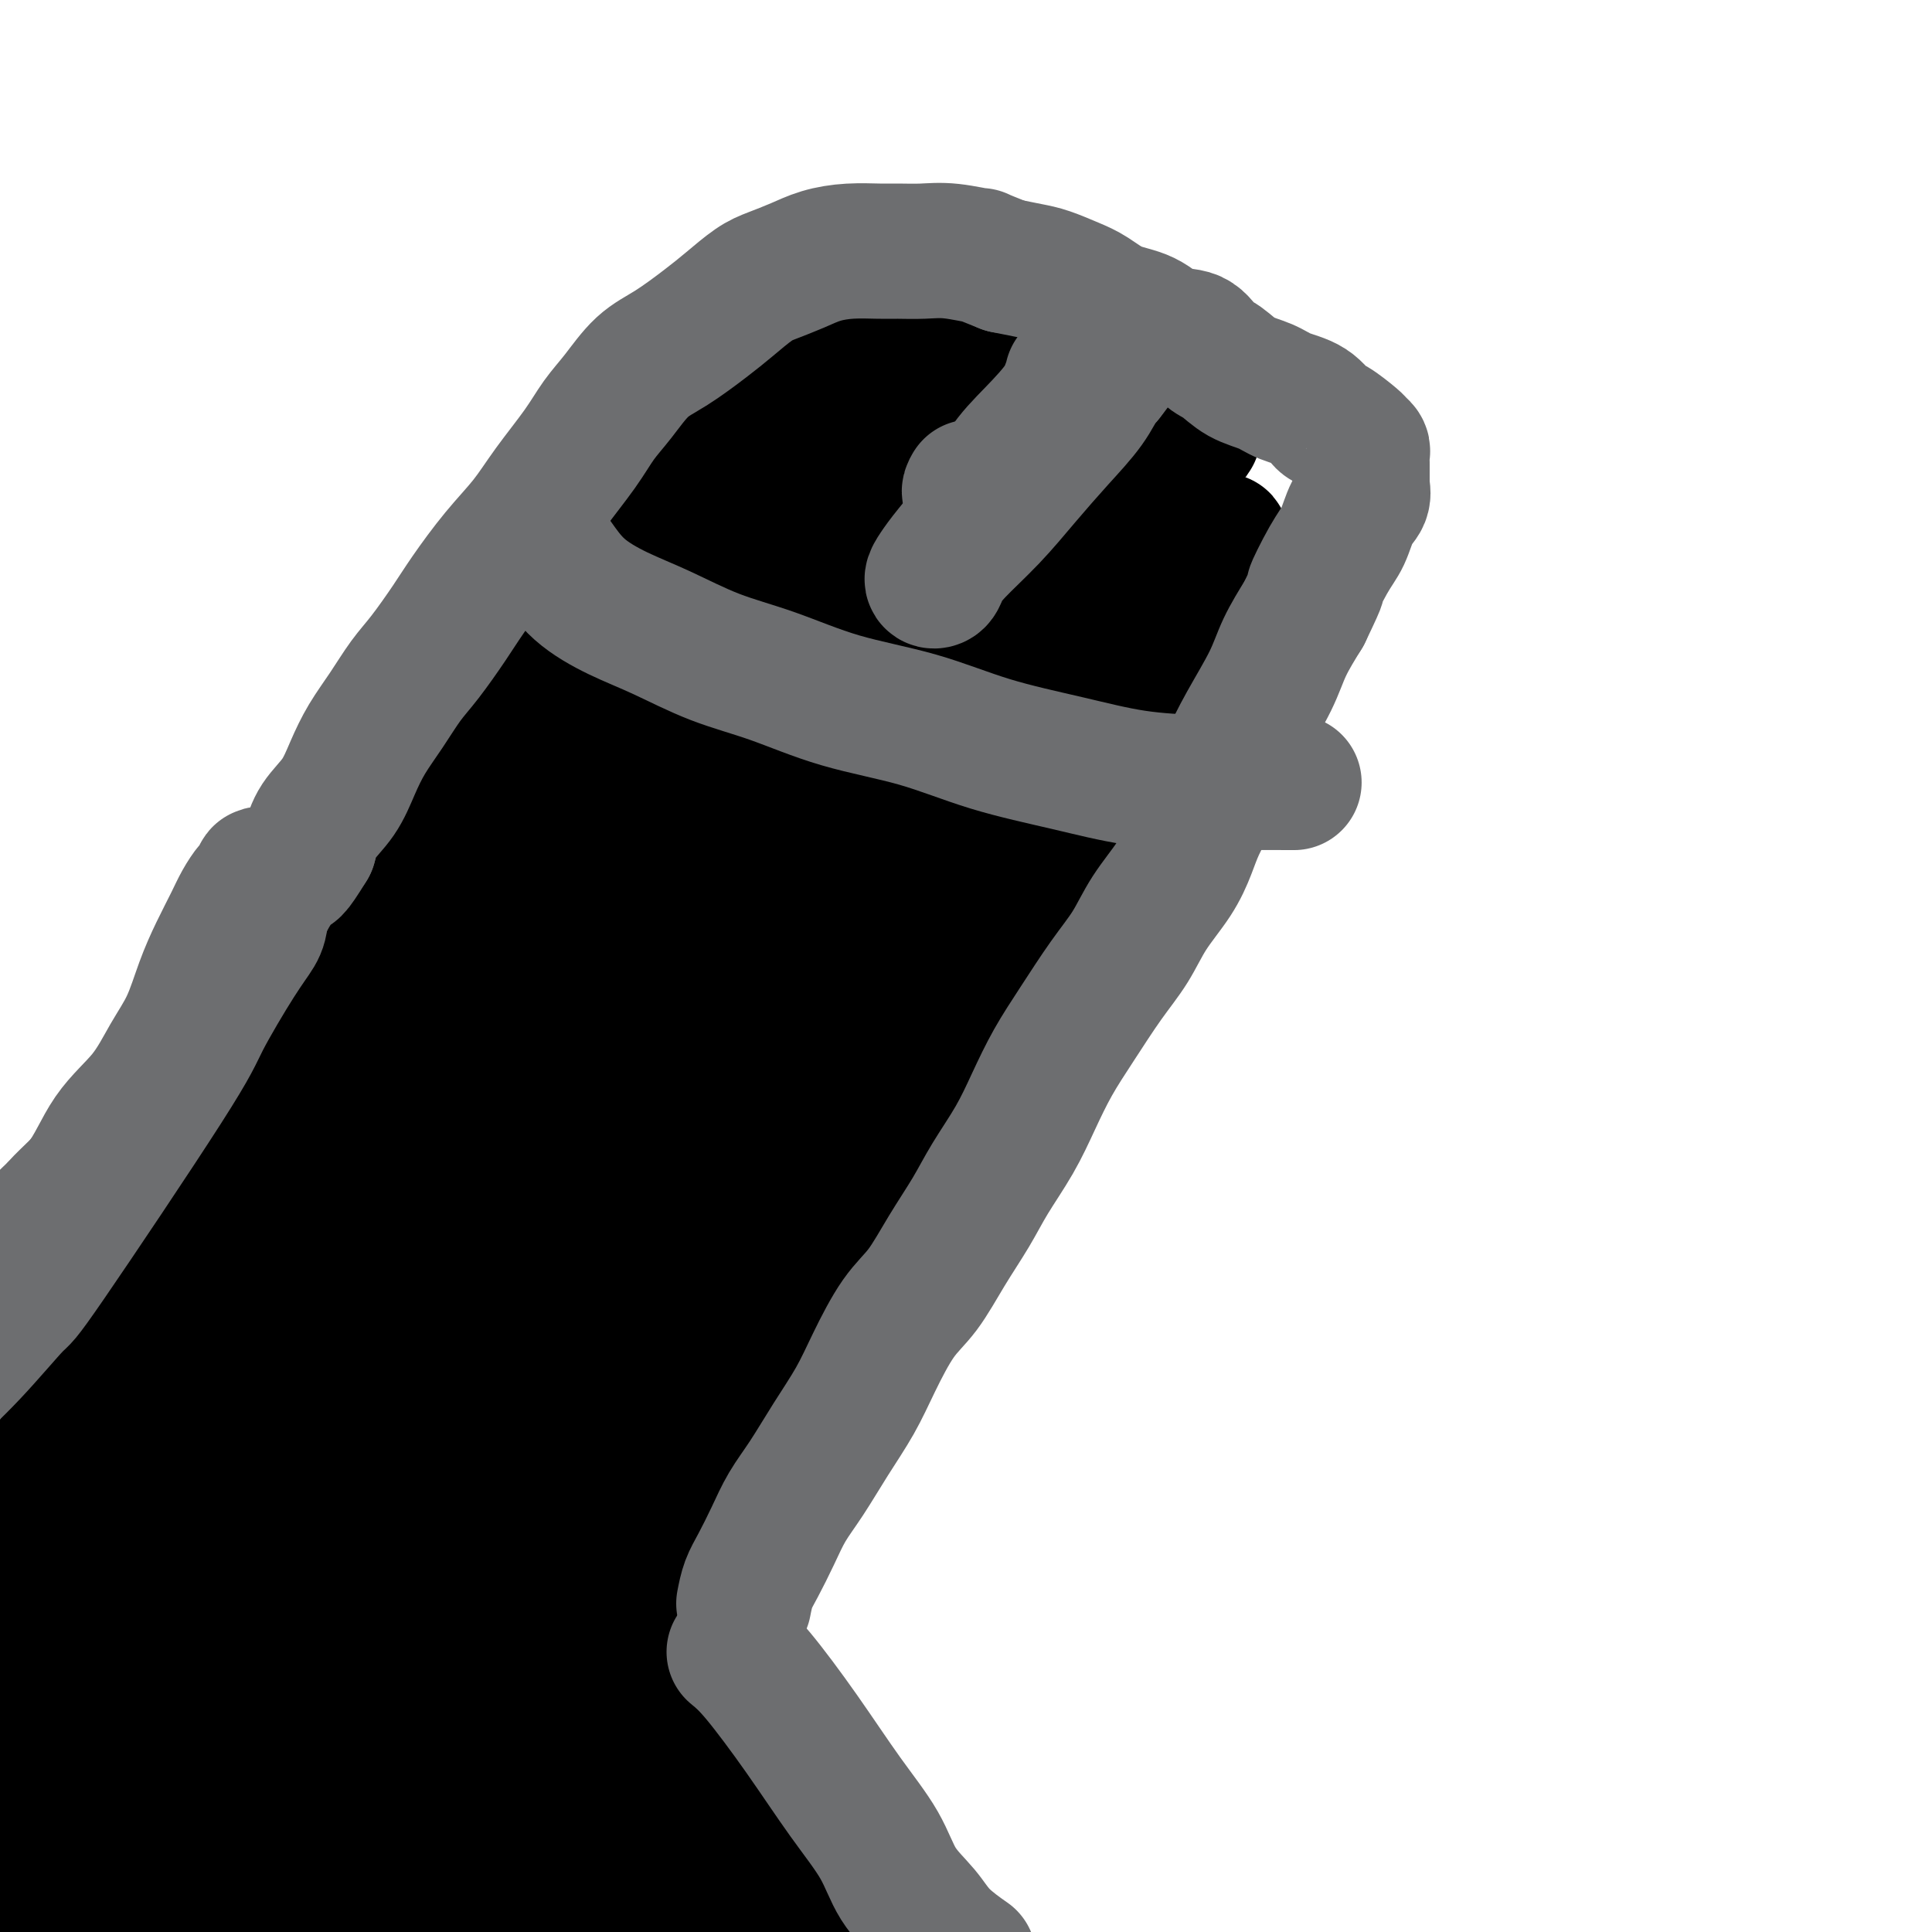 <svg viewBox='0 0 400 400' version='1.1' xmlns='http://www.w3.org/2000/svg' xmlns:xlink='http://www.w3.org/1999/xlink'><g fill='none' stroke='#000000' stroke-width='6' stroke-linecap='round' stroke-linejoin='round'><path d='M101,158c-0.175,1.440 -0.349,2.879 -1,4c-0.651,1.121 -1.778,1.923 -4,5c-2.222,3.077 -5.541,8.430 -8,13c-2.459,4.570 -4.060,8.358 -6,13c-1.940,4.642 -4.219,10.139 -7,16c-2.781,5.861 -6.062,12.087 -9,18c-2.938,5.913 -5.531,11.514 -8,17c-2.469,5.486 -4.814,10.859 -7,16c-2.186,5.141 -4.214,10.051 -6,14c-1.786,3.949 -3.332,6.936 -5,11c-1.668,4.064 -3.459,9.203 -5,13c-1.541,3.797 -2.832,6.250 -4,9c-1.168,2.750 -2.212,5.797 -3,8c-0.788,2.203 -1.322,3.561 -2,5c-0.678,1.439 -1.502,2.960 -2,4c-0.498,1.040 -0.669,1.599 -1,2c-0.331,0.401 -0.821,0.644 -1,1c-0.179,0.356 -0.048,0.827 0,1c0.048,0.173 0.014,0.050 0,0c-0.014,-0.050 -0.007,-0.025 0,0'/><path d='M22,328c-5.202,13.175 -0.205,4.111 2,1c2.205,-3.111 1.620,-0.270 3,2c1.380,2.270 4.727,3.971 9,6c4.273,2.029 9.474,4.388 15,7c5.526,2.612 11.377,5.478 17,7c5.623,1.522 11.020,1.701 16,2c4.980,0.299 9.545,0.719 14,1c4.455,0.281 8.801,0.423 13,0c4.199,-0.423 8.249,-1.409 12,-2c3.751,-0.591 7.201,-0.785 10,-1c2.799,-0.215 4.946,-0.451 7,-1c2.054,-0.549 4.016,-1.409 5,-2c0.984,-0.591 0.989,-0.911 1,-1c0.011,-0.089 0.029,0.054 0,0c-0.029,-0.054 -0.103,-0.305 0,-1c0.103,-0.695 0.384,-1.833 1,-3c0.616,-1.167 1.567,-2.364 3,-5c1.433,-2.636 3.347,-6.710 5,-11c1.653,-4.290 3.044,-8.797 5,-15c1.956,-6.203 4.478,-14.101 7,-22'/><path d='M167,290c3.594,-10.694 6.578,-18.929 9,-27c2.422,-8.071 4.282,-15.976 7,-25c2.718,-9.024 6.293,-19.166 9,-28c2.707,-8.834 4.548,-16.361 7,-24c2.452,-7.639 5.517,-15.392 8,-22c2.483,-6.608 4.383,-12.072 6,-16c1.617,-3.928 2.950,-6.321 4,-8c1.050,-1.679 1.817,-2.646 2,-3c0.183,-0.354 -0.220,-0.097 -1,0c-0.780,0.097 -1.939,0.034 -3,0c-1.061,-0.034 -2.024,-0.041 -4,0c-1.976,0.041 -4.966,0.128 -8,0c-3.034,-0.128 -6.111,-0.472 -9,-1c-2.889,-0.528 -5.590,-1.240 -9,-2c-3.410,-0.760 -7.528,-1.566 -11,-2c-3.472,-0.434 -6.298,-0.495 -9,-1c-2.702,-0.505 -5.280,-1.455 -8,-2c-2.720,-0.545 -5.582,-0.684 -8,-1c-2.418,-0.316 -4.391,-0.808 -6,-1c-1.609,-0.192 -2.854,-0.082 -4,0c-1.146,0.082 -2.193,0.138 -3,0c-0.807,-0.138 -1.373,-0.468 -2,0c-0.627,0.468 -1.313,1.734 -2,3'/><path d='M132,130c-3.023,1.523 -5.080,3.830 -10,9c-4.920,5.170 -12.703,13.204 -20,23c-7.297,9.796 -14.107,21.353 -20,31c-5.893,9.647 -10.869,17.383 -15,24c-4.131,6.617 -7.417,12.115 -10,17c-2.583,4.885 -4.463,9.159 -6,13c-1.537,3.841 -2.730,7.250 -4,10c-1.270,2.750 -2.617,4.841 -3,6c-0.383,1.159 0.197,1.385 0,2c-0.197,0.615 -1.170,1.621 0,1c1.170,-0.621 4.485,-2.867 8,-7c3.515,-4.133 7.231,-10.154 12,-18c4.769,-7.846 10.590,-17.519 16,-27c5.410,-9.481 10.409,-18.772 15,-27c4.591,-8.228 8.775,-15.392 12,-21c3.225,-5.608 5.493,-9.659 8,-13c2.507,-3.341 5.255,-5.974 7,-8c1.745,-2.026 2.487,-3.447 3,-4c0.513,-0.553 0.795,-0.238 1,0c0.205,0.238 0.332,0.400 0,1c-0.332,0.600 -1.122,1.638 -6,7c-4.878,5.362 -13.844,15.048 -24,28c-10.156,12.952 -21.501,29.170 -30,42c-8.499,12.830 -14.150,22.273 -18,30c-3.850,7.727 -5.898,13.739 -8,18c-2.102,4.261 -4.257,6.772 -5,9c-0.743,2.228 -0.076,4.175 0,5c0.076,0.825 -0.441,0.530 0,1c0.441,0.470 1.840,1.706 5,-2c3.160,-3.706 8.080,-12.353 13,-21'/><path d='M53,259c5.584,-9.603 13.044,-23.109 22,-38c8.956,-14.891 19.407,-31.167 29,-45c9.593,-13.833 18.327,-25.222 24,-33c5.673,-7.778 8.284,-11.946 10,-14c1.716,-2.054 2.535,-1.993 3,-2c0.465,-0.007 0.576,-0.081 0,1c-0.576,1.081 -1.838,3.316 -4,6c-2.162,2.684 -5.224,5.818 -12,13c-6.776,7.182 -17.267,18.414 -29,33c-11.733,14.586 -24.706,32.527 -35,47c-10.294,14.473 -17.907,25.478 -24,35c-6.093,9.522 -10.666,17.560 -14,23c-3.334,5.440 -5.429,8.282 -6,10c-0.571,1.718 0.383,2.310 0,3c-0.383,0.690 -2.102,1.477 0,0c2.102,-1.477 8.026,-5.216 14,-11c5.974,-5.784 11.998,-13.611 19,-24c7.002,-10.389 14.982,-23.341 24,-37c9.018,-13.659 19.076,-28.027 28,-41c8.924,-12.973 16.716,-24.551 23,-32c6.284,-7.449 11.061,-10.768 14,-13c2.939,-2.232 4.041,-3.376 5,-4c0.959,-0.624 1.774,-0.727 2,0c0.226,0.727 -0.137,2.283 0,4c0.137,1.717 0.775,3.594 -4,9c-4.775,5.406 -14.964,14.341 -26,28c-11.036,13.659 -22.918,32.041 -33,48c-10.082,15.959 -18.362,29.494 -24,39c-5.638,9.506 -8.633,14.982 -11,19c-2.367,4.018 -4.105,6.576 -5,8c-0.895,1.424 -0.948,1.712 -1,2'/><path d='M42,293c-9.874,16.673 2.440,0.356 10,-11c7.560,-11.356 10.367,-17.751 16,-28c5.633,-10.249 14.092,-24.352 22,-37c7.908,-12.648 15.264,-23.840 22,-34c6.736,-10.160 12.852,-19.289 18,-26c5.148,-6.711 9.327,-11.006 12,-14c2.673,-2.994 3.840,-4.689 4,-5c0.160,-0.311 -0.687,0.763 0,1c0.687,0.237 2.906,-0.361 0,3c-2.906,3.361 -10.939,10.682 -22,23c-11.061,12.318 -25.149,29.632 -38,49c-12.851,19.368 -24.463,40.788 -33,58c-8.537,17.212 -13.998,30.215 -18,39c-4.002,8.785 -6.546,13.352 -8,17c-1.454,3.648 -1.818,6.376 -1,6c0.818,-0.376 2.817,-3.857 4,-6c1.183,-2.143 1.550,-2.949 5,-8c3.450,-5.051 9.984,-14.346 17,-26c7.016,-11.654 14.514,-25.666 23,-40c8.486,-14.334 17.960,-28.990 28,-43c10.040,-14.010 20.644,-27.375 29,-38c8.356,-10.625 14.463,-18.511 19,-24c4.537,-5.489 7.505,-8.580 9,-10c1.495,-1.420 1.518,-1.167 2,-1c0.482,0.167 1.422,0.249 0,2c-1.422,1.751 -5.206,5.170 -11,11c-5.794,5.830 -13.598,14.070 -23,25c-9.402,10.930 -20.400,24.552 -31,39c-10.600,14.448 -20.800,29.724 -31,45'/><path d='M66,260c-8.771,13.671 -15.198,25.349 -20,34c-4.802,8.651 -7.980,14.276 -10,18c-2.020,3.724 -2.882,5.548 -3,6c-0.118,0.452 0.508,-0.467 1,-1c0.492,-0.533 0.852,-0.681 4,-5c3.148,-4.319 9.086,-12.809 15,-22c5.914,-9.191 11.805,-19.082 19,-30c7.195,-10.918 15.695,-22.864 25,-36c9.305,-13.136 19.414,-27.462 28,-39c8.586,-11.538 15.649,-20.286 22,-27c6.351,-6.714 11.990,-11.392 16,-15c4.010,-3.608 6.390,-6.147 8,-7c1.610,-0.853 2.450,-0.020 3,0c0.550,0.020 0.809,-0.771 1,0c0.191,0.771 0.314,3.106 -3,8c-3.314,4.894 -10.066,12.347 -18,22c-7.934,9.653 -17.050,21.505 -27,35c-9.950,13.495 -20.733,28.633 -31,45c-10.267,16.367 -20.018,33.964 -27,46c-6.982,12.036 -11.196,18.510 -15,24c-3.804,5.490 -7.198,9.996 -9,13c-1.802,3.004 -2.010,4.507 -2,5c0.010,0.493 0.240,-0.024 1,0c0.760,0.024 2.050,0.590 6,-2c3.950,-2.590 10.558,-8.335 17,-16c6.442,-7.665 12.716,-17.249 21,-29c8.284,-11.751 18.579,-25.668 28,-40c9.421,-14.332 17.969,-29.079 26,-42c8.031,-12.921 15.547,-24.017 23,-34c7.453,-9.983 14.844,-18.852 20,-25c5.156,-6.148 8.078,-9.574 11,-13'/><path d='M196,133c5.849,-6.447 4.972,-3.565 5,-3c0.028,0.565 0.961,-1.187 1,0c0.039,1.187 -0.815,5.313 -5,12c-4.185,6.687 -11.702,15.937 -20,28c-8.298,12.063 -17.376,26.940 -26,42c-8.624,15.060 -16.794,30.302 -23,42c-6.206,11.698 -10.448,19.853 -14,26c-3.552,6.147 -6.414,10.287 -8,13c-1.586,2.713 -1.895,3.999 -2,5c-0.105,1.001 -0.004,1.717 0,2c0.004,0.283 -0.088,0.132 1,0c1.088,-0.132 3.355,-0.244 5,0c1.645,0.244 2.667,0.844 5,0c2.333,-0.844 5.977,-3.130 9,-7c3.023,-3.870 5.427,-9.322 9,-16c3.573,-6.678 8.317,-14.581 13,-23c4.683,-8.419 9.306,-17.355 14,-27c4.694,-9.645 9.459,-19.999 14,-29c4.541,-9.001 8.856,-16.647 13,-23c4.144,-6.353 8.116,-11.411 11,-15c2.884,-3.589 4.680,-5.710 6,-7c1.320,-1.290 2.164,-1.750 2,0c-0.164,1.750 -1.336,5.708 -5,12c-3.664,6.292 -9.820,14.916 -15,24c-5.180,9.084 -9.385,18.628 -15,30c-5.615,11.372 -12.639,24.570 -19,38c-6.361,13.430 -12.058,27.090 -17,40c-4.942,12.910 -9.129,25.069 -13,36c-3.871,10.931 -7.427,20.635 -10,27c-2.573,6.365 -4.164,9.390 -5,11c-0.836,1.610 -0.918,1.805 -1,2'/><path d='M106,373c-7.326,18.191 -2.640,5.670 0,-1c2.640,-6.670 3.236,-7.489 5,-11c1.764,-3.511 4.696,-9.716 9,-19c4.304,-9.284 9.979,-21.649 13,-29c3.021,-7.351 3.387,-9.688 14,-35c10.613,-25.312 31.471,-73.600 41,-95c9.529,-21.400 7.728,-15.913 8,-16c0.272,-0.087 2.615,-5.747 4,-8c1.385,-2.253 1.811,-1.100 2,-1c0.189,0.100 0.140,-0.852 0,0c-0.140,0.852 -0.372,3.510 -4,10c-3.628,6.490 -10.653,16.812 -17,28c-6.347,11.188 -12.016,23.241 -17,35c-4.984,11.759 -9.283,23.224 -13,33c-3.717,9.776 -6.852,17.862 -9,26c-2.148,8.138 -3.308,16.329 -4,23c-0.692,6.671 -0.915,11.823 -1,16c-0.085,4.177 -0.033,7.379 0,10c0.033,2.621 0.046,4.660 0,6c-0.046,1.340 -0.150,1.980 0,2c0.150,0.020 0.554,-0.580 2,-2c1.446,-1.420 3.934,-3.659 6,-7c2.066,-3.341 3.708,-7.782 6,-12c2.292,-4.218 5.232,-8.213 8,-14c2.768,-5.787 5.362,-13.368 8,-21c2.638,-7.632 5.319,-15.316 8,-23'/><path d='M175,268c4.378,-11.624 7.323,-18.683 10,-27c2.677,-8.317 5.086,-17.893 8,-27c2.914,-9.107 6.334,-17.746 9,-26c2.666,-8.254 4.577,-16.124 7,-23c2.423,-6.876 5.358,-12.760 7,-17c1.642,-4.240 1.992,-6.837 3,-9c1.008,-2.163 2.674,-3.893 2,-3c-0.674,0.893 -3.688,4.407 -8,9c-4.312,4.593 -9.920,10.264 -16,18c-6.080,7.736 -12.631,17.535 -19,29c-6.369,11.465 -12.557,24.594 -18,37c-5.443,12.406 -10.142,24.090 -14,35c-3.858,10.910 -6.875,21.047 -9,29c-2.125,7.953 -3.356,13.721 -4,18c-0.644,4.279 -0.700,7.070 -1,9c-0.300,1.930 -0.843,2.998 -1,3c-0.157,0.002 0.074,-1.061 0,-2c-0.074,-0.939 -0.451,-1.752 1,-5c1.451,-3.248 4.732,-8.929 8,-15c3.268,-6.071 6.523,-12.531 10,-21c3.477,-8.469 7.176,-18.947 11,-29c3.824,-10.053 7.772,-19.680 12,-29c4.228,-9.320 8.737,-18.333 13,-27c4.263,-8.667 8.280,-16.988 12,-24c3.720,-7.012 7.141,-12.715 10,-17c2.859,-4.285 5.154,-7.154 7,-9c1.846,-1.846 3.242,-2.670 4,-3c0.758,-0.330 0.879,-0.165 1,0'/><path d='M220,142c1.533,-1.589 -0.635,0.437 -2,2c-1.365,1.563 -1.926,2.661 -5,7c-3.074,4.339 -8.659,11.918 -14,21c-5.341,9.082 -10.436,19.668 -15,30c-4.564,10.332 -8.595,20.410 -12,31c-3.405,10.590 -6.182,21.693 -8,30c-1.818,8.307 -2.677,13.820 -4,18c-1.323,4.180 -3.112,7.029 -4,9c-0.888,1.971 -0.877,3.064 -2,4c-1.123,0.936 -3.379,1.713 -5,2c-1.621,0.287 -2.606,0.082 -3,0c-0.394,-0.082 -0.197,-0.041 0,0'/><path d='M72,348c4.055,-9.288 8.110,-18.576 10,-23c1.890,-4.424 1.615,-3.985 6,-11c4.385,-7.015 13.429,-21.483 18,-29c4.571,-7.517 4.668,-8.082 8,-15c3.332,-6.918 9.900,-20.189 16,-31c6.100,-10.811 11.733,-19.161 16,-25c4.267,-5.839 7.167,-9.168 9,-12c1.833,-2.832 2.600,-5.168 3,-5c0.400,0.168 0.433,2.839 1,4c0.567,1.161 1.669,0.812 0,4c-1.669,3.188 -6.109,9.912 -11,18c-4.891,8.088 -10.234,17.540 -15,26c-4.766,8.460 -8.954,15.927 -12,23c-3.046,7.073 -4.951,13.752 -6,19c-1.049,5.248 -1.244,9.067 0,11c1.244,1.933 3.927,1.981 5,2c1.073,0.019 0.537,0.010 0,0'/></g>
<g fill='none' stroke='#000000' stroke-width='28' stroke-linecap='round' stroke-linejoin='round'><path d='M102,297c-2.134,-2.374 -4.269,-4.749 -5,-7c-0.731,-2.251 -0.059,-4.380 0,-7c0.059,-2.620 -0.494,-5.731 1,-11c1.494,-5.269 5.035,-12.696 8,-20c2.965,-7.304 5.354,-14.486 10,-23c4.646,-8.514 11.549,-18.362 17,-27c5.451,-8.638 9.451,-16.068 14,-23c4.549,-6.932 9.646,-13.365 12,-17c2.354,-3.635 1.963,-4.470 3,-6c1.037,-1.530 3.502,-3.755 -1,-1c-4.502,2.755 -15.969,10.491 -28,21c-12.031,10.509 -24.625,23.792 -36,37c-11.375,13.208 -21.530,26.343 -31,39c-9.470,12.657 -18.253,24.838 -26,36c-7.747,11.162 -14.456,21.307 -19,28c-4.544,6.693 -6.922,9.935 -8,12c-1.078,2.065 -0.857,2.954 -1,1c-0.143,-1.954 -0.652,-6.752 3,-17c3.652,-10.248 11.465,-25.948 19,-41c7.535,-15.052 14.793,-29.458 23,-44c8.207,-14.542 17.364,-29.222 26,-41c8.636,-11.778 16.752,-20.655 23,-27c6.248,-6.345 10.627,-10.158 13,-12c2.373,-1.842 2.740,-1.713 4,-1c1.260,0.713 3.412,2.009 1,8c-2.412,5.991 -9.389,16.678 -17,29c-7.611,12.322 -15.857,26.279 -24,40c-8.143,13.721 -16.184,27.206 -23,39c-6.816,11.794 -12.408,21.897 -18,32'/><path d='M42,294c-14.817,25.270 -10.860,18.444 -10,17c0.860,-1.444 -1.379,2.494 -3,4c-1.621,1.506 -2.626,0.580 -1,-7c1.626,-7.580 5.881,-21.815 11,-36c5.119,-14.185 11.100,-28.322 18,-43c6.900,-14.678 14.717,-29.898 23,-44c8.283,-14.102 17.032,-27.085 25,-38c7.968,-10.915 15.154,-19.762 21,-26c5.846,-6.238 10.353,-9.867 13,-12c2.647,-2.133 3.436,-2.770 4,0c0.564,2.770 0.903,8.947 -4,19c-4.903,10.053 -15.050,23.984 -24,39c-8.950,15.016 -16.704,31.119 -25,47c-8.296,15.881 -17.135,31.540 -25,46c-7.865,14.460 -14.755,27.721 -20,38c-5.245,10.279 -8.846,17.575 -11,22c-2.154,4.425 -2.863,5.978 -3,5c-0.137,-0.978 0.297,-4.485 6,-17c5.703,-12.515 16.673,-34.036 27,-54c10.327,-19.964 20.010,-38.372 30,-56c9.990,-17.628 20.287,-34.478 30,-49c9.713,-14.522 18.842,-26.716 26,-36c7.158,-9.284 12.346,-15.656 15,-19c2.654,-3.344 2.775,-3.659 4,-4c1.225,-0.341 3.554,-0.706 0,6c-3.554,6.706 -12.992,20.485 -23,35c-10.008,14.515 -20.586,29.766 -31,46c-10.414,16.234 -20.663,33.452 -31,51c-10.337,17.548 -20.760,35.425 -30,52c-9.240,16.575 -17.295,31.847 -23,44c-5.705,12.153 -9.058,21.187 -11,26c-1.942,4.813 -2.471,5.407 -3,6'/><path d='M17,356c-6.402,12.816 -3.906,6.858 0,-2c3.906,-8.858 9.222,-20.614 16,-35c6.778,-14.386 15.020,-31.402 24,-48c8.980,-16.598 18.699,-32.778 29,-49c10.301,-16.222 21.182,-32.485 32,-48c10.818,-15.515 21.571,-30.283 31,-42c9.429,-11.717 17.535,-20.383 24,-27c6.465,-6.617 11.290,-11.184 13,-13c1.710,-1.816 0.305,-0.880 1,-1c0.695,-0.120 3.488,-1.297 -1,5c-4.488,6.297 -16.259,20.068 -29,35c-12.741,14.932 -26.453,31.024 -39,48c-12.547,16.976 -23.931,34.837 -35,53c-11.069,18.163 -21.823,36.630 -30,52c-8.177,15.370 -13.775,27.644 -17,36c-3.225,8.356 -4.076,12.796 -5,14c-0.924,1.204 -1.922,-0.827 -2,-3c-0.078,-2.173 0.762,-4.486 5,-14c4.238,-9.514 11.873,-26.227 19,-41c7.127,-14.773 13.744,-27.605 22,-41c8.256,-13.395 18.150,-27.352 27,-40c8.850,-12.648 16.656,-23.987 25,-35c8.344,-11.013 17.227,-21.701 24,-29c6.773,-7.299 11.436,-11.207 14,-13c2.564,-1.793 3.028,-1.469 4,-1c0.972,0.469 2.451,1.083 -2,9c-4.451,7.917 -14.834,23.138 -27,41c-12.166,17.862 -26.117,38.365 -38,60c-11.883,21.635 -21.699,44.402 -31,65c-9.301,20.598 -18.086,39.028 -24,52c-5.914,12.972 -8.957,20.486 -12,28'/><path d='M35,372c-11.068,23.849 -5.237,10.970 -4,7c1.237,-3.970 -2.119,0.968 0,-6c2.119,-6.968 9.714,-25.842 17,-44c7.286,-18.158 14.265,-35.600 23,-53c8.735,-17.400 19.228,-34.758 29,-52c9.772,-17.242 18.823,-34.368 29,-49c10.177,-14.632 21.479,-26.768 30,-36c8.521,-9.232 14.260,-15.559 18,-19c3.740,-3.441 5.481,-3.996 7,-4c1.519,-0.004 2.816,0.543 -3,10c-5.816,9.457 -18.743,27.824 -30,47c-11.257,19.176 -20.842,39.162 -30,59c-9.158,19.838 -17.888,39.527 -24,57c-6.112,17.473 -9.607,32.729 -13,43c-3.393,10.271 -6.684,15.558 -8,19c-1.316,3.442 -0.658,5.040 -1,5c-0.342,-0.040 -1.685,-1.719 0,-8c1.685,-6.281 6.399,-17.166 12,-30c5.601,-12.834 12.088,-27.618 19,-42c6.912,-14.382 14.247,-28.364 23,-44c8.753,-15.636 18.924,-32.928 29,-48c10.076,-15.072 20.058,-27.923 28,-38c7.942,-10.077 13.846,-17.378 17,-21c3.154,-3.622 3.560,-3.564 5,-4c1.440,-0.436 3.915,-1.364 0,5c-3.915,6.364 -14.222,20.021 -25,37c-10.778,16.979 -22.029,37.282 -32,56c-9.971,18.718 -18.662,35.852 -27,53c-8.338,17.148 -16.322,34.309 -22,48c-5.678,13.691 -9.051,23.912 -11,30c-1.949,6.088 -2.475,8.044 -3,10'/><path d='M88,360c-5.859,13.794 -2.507,4.279 -1,0c1.507,-4.279 1.170,-3.321 4,-9c2.830,-5.679 8.829,-17.996 15,-31c6.171,-13.004 12.514,-26.695 19,-39c6.486,-12.305 13.114,-23.224 21,-36c7.886,-12.776 17.031,-27.408 25,-39c7.969,-11.592 14.764,-20.143 21,-28c6.236,-7.857 11.914,-15.020 16,-19c4.086,-3.980 6.579,-4.775 8,-6c1.421,-1.225 1.768,-2.878 1,0c-0.768,2.878 -2.652,10.286 -9,22c-6.348,11.714 -17.160,27.733 -26,43c-8.840,15.267 -15.706,29.781 -23,45c-7.294,15.219 -15.014,31.143 -21,45c-5.986,13.857 -10.239,25.647 -14,35c-3.761,9.353 -7.031,16.267 -9,21c-1.969,4.733 -2.637,7.283 -3,7c-0.363,-0.283 -0.420,-3.398 0,-6c0.420,-2.602 1.317,-4.690 5,-15c3.683,-10.310 10.153,-28.843 16,-46c5.847,-17.157 11.072,-32.938 18,-49c6.928,-16.062 15.560,-32.405 24,-49c8.440,-16.595 16.686,-33.441 25,-48c8.314,-14.559 16.694,-26.832 23,-36c6.306,-9.168 10.538,-15.230 13,-18c2.462,-2.770 3.154,-2.247 4,-3c0.846,-0.753 1.845,-2.782 0,1c-1.845,3.782 -6.536,13.375 -14,26c-7.464,12.625 -17.702,28.284 -26,44c-8.298,15.716 -14.657,31.490 -21,47c-6.343,15.510 -12.672,30.755 -19,46'/><path d='M160,265c-9.245,21.538 -12.357,28.882 -16,38c-3.643,9.118 -7.816,20.009 -11,28c-3.184,7.991 -5.377,13.083 -7,16c-1.623,2.917 -2.675,3.658 -3,4c-0.325,0.342 0.076,0.284 0,0c-0.076,-0.284 -0.629,-0.795 0,-3c0.629,-2.205 2.440,-6.104 5,-12c2.560,-5.896 5.870,-13.789 10,-22c4.130,-8.211 9.081,-16.742 14,-26c4.919,-9.258 9.806,-19.244 15,-29c5.194,-9.756 10.697,-19.282 15,-27c4.303,-7.718 7.408,-13.628 10,-18c2.592,-4.372 4.670,-7.206 6,-9c1.330,-1.794 1.911,-2.548 2,-3c0.089,-0.452 -0.314,-0.601 0,0c0.314,0.601 1.344,1.952 0,6c-1.344,4.048 -5.061,10.793 -9,18c-3.939,7.207 -8.099,14.876 -12,23c-3.901,8.124 -7.542,16.703 -12,26c-4.458,9.297 -9.733,19.310 -14,28c-4.267,8.690 -7.525,16.055 -10,22c-2.475,5.945 -4.166,10.470 -6,14c-1.834,3.530 -3.812,6.065 -5,8c-1.188,1.935 -1.586,3.271 -2,4c-0.414,0.729 -0.842,0.850 -1,1c-0.158,0.150 -0.045,0.329 0,1c0.045,0.671 0.023,1.836 0,3'/><path d='M129,356c-10.924,23.712 -2.734,8.992 0,4c2.734,-4.992 0.012,-0.254 -1,2c-1.012,2.254 -0.312,2.026 0,2c0.312,-0.026 0.238,0.152 0,1c-0.238,0.848 -0.640,2.367 -1,3c-0.360,0.633 -0.677,0.380 -1,1c-0.323,0.620 -0.650,2.114 -1,3c-0.350,0.886 -0.723,1.166 -1,2c-0.277,0.834 -0.458,2.224 -1,3c-0.542,0.776 -1.445,0.940 -2,1c-0.555,0.060 -0.764,0.018 -1,0c-0.236,-0.018 -0.500,-0.012 -1,0c-0.500,0.012 -1.235,0.031 -2,0c-0.765,-0.031 -1.558,-0.111 -2,0c-0.442,0.111 -0.532,0.415 -1,1c-0.468,0.585 -1.314,1.452 -2,2c-0.686,0.548 -1.212,0.776 -2,1c-0.788,0.224 -1.837,0.444 -3,1c-1.163,0.556 -2.439,1.448 -4,2c-1.561,0.552 -3.408,0.763 -5,1c-1.592,0.237 -2.928,0.500 -5,1c-2.072,0.500 -4.879,1.236 -7,2c-2.121,0.764 -3.557,1.556 -6,2c-2.443,0.444 -5.893,0.538 -9,1c-3.107,0.462 -5.871,1.290 -9,2c-3.129,0.710 -6.621,1.300 -10,2c-3.379,0.700 -6.643,1.508 -10,2c-3.357,0.492 -6.807,0.668 -10,1c-3.193,0.332 -6.129,0.820 -9,1c-2.871,0.180 -5.677,0.051 -8,0c-2.323,-0.051 -4.161,-0.026 -6,0'/><path d='M9,400c-6.037,-0.413 -4.628,-2.446 -5,-4c-0.372,-1.554 -2.524,-2.629 -4,-4c-1.476,-1.371 -2.274,-3.036 -3,-4c-0.726,-0.964 -1.379,-1.225 -2,-2c-0.621,-0.775 -1.211,-2.064 -1,-2c0.211,0.064 1.224,1.479 2,2c0.776,0.521 1.315,0.146 4,0c2.685,-0.146 7.516,-0.064 12,0c4.484,0.064 8.621,0.109 14,0c5.379,-0.109 12.002,-0.373 18,-2c5.998,-1.627 11.372,-4.618 15,-7c3.628,-2.382 5.510,-4.155 7,-6c1.490,-1.845 2.589,-3.761 3,-5c0.411,-1.239 0.135,-1.799 0,-2c-0.135,-0.201 -0.129,-0.041 -1,0c-0.871,0.041 -2.620,-0.035 -6,0c-3.380,0.035 -8.393,0.181 -15,1c-6.607,0.819 -14.810,2.310 -22,3c-7.190,0.690 -13.368,0.578 -19,1c-5.632,0.422 -10.719,1.377 -15,2c-4.281,0.623 -7.755,0.916 -10,1c-2.245,0.084 -3.261,-0.039 -4,0c-0.739,0.039 -1.201,0.240 0,-2c1.201,-2.240 4.064,-6.920 8,-15c3.936,-8.080 8.944,-19.560 14,-30c5.056,-10.440 10.159,-19.840 15,-27c4.841,-7.160 9.421,-12.080 14,-17'/><path d='M28,281c4.350,-4.485 8.224,-7.197 11,-9c2.776,-1.803 4.452,-2.697 5,-3c0.548,-0.303 -0.033,-0.016 0,0c0.033,0.016 0.679,-0.238 0,3c-0.679,3.238 -2.684,9.969 -6,17c-3.316,7.031 -7.943,14.361 -13,23c-5.057,8.639 -10.544,18.586 -15,28c-4.456,9.414 -7.880,18.294 -11,26c-3.120,7.706 -5.936,14.238 -8,19c-2.064,4.762 -3.375,7.755 -4,9c-0.625,1.245 -0.564,0.742 -1,1c-0.436,0.258 -1.369,1.275 0,-4c1.369,-5.275 5.039,-16.843 9,-28c3.961,-11.157 8.214,-21.902 13,-32c4.786,-10.098 10.106,-19.549 16,-29c5.894,-9.451 12.362,-18.901 18,-27c5.638,-8.099 10.446,-14.848 15,-20c4.554,-5.152 8.855,-8.706 12,-11c3.145,-2.294 5.134,-3.327 6,-4c0.866,-0.673 0.607,-0.985 1,-1c0.393,-0.015 1.437,0.267 0,4c-1.437,3.733 -5.354,10.917 -10,19c-4.646,8.083 -10.021,17.064 -15,26c-4.979,8.936 -9.563,17.828 -14,28c-4.437,10.172 -8.726,21.623 -12,30c-3.274,8.377 -5.532,13.681 -7,18c-1.468,4.319 -2.146,7.652 -3,10c-0.854,2.348 -1.884,3.709 0,-1c1.884,-4.709 6.681,-15.488 12,-26c5.319,-10.512 11.159,-20.756 17,-31'/><path d='M44,316c7.224,-15.031 10.785,-23.610 16,-34c5.215,-10.390 12.086,-22.593 18,-34c5.914,-11.407 10.872,-22.019 16,-32c5.128,-9.981 10.426,-19.330 15,-27c4.574,-7.670 8.423,-13.660 11,-18c2.577,-4.340 3.881,-7.031 5,-9c1.119,-1.969 2.054,-3.216 2,-2c-0.054,1.216 -1.096,4.894 -5,11c-3.904,6.106 -10.672,14.638 -16,22c-5.328,7.362 -9.218,13.553 -13,20c-3.782,6.447 -7.456,13.149 -10,18c-2.544,4.851 -3.957,7.851 -5,10c-1.043,2.149 -1.714,3.446 -2,4c-0.286,0.554 -0.187,0.366 0,-1c0.187,-1.366 0.460,-3.910 3,-9c2.540,-5.090 7.346,-12.725 12,-20c4.654,-7.275 9.158,-14.192 13,-21c3.842,-6.808 7.024,-13.509 10,-19c2.976,-5.491 5.746,-9.771 8,-14c2.254,-4.229 3.991,-8.408 6,-12c2.009,-3.592 4.290,-6.598 6,-9c1.710,-2.402 2.851,-4.202 4,-6c1.149,-1.798 2.308,-3.595 3,-5c0.692,-1.405 0.917,-2.418 1,-3c0.083,-0.582 0.022,-0.734 0,-1c-0.022,-0.266 -0.006,-0.648 0,-1c0.006,-0.352 0.003,-0.676 0,-1'/><path d='M142,123c9.746,-17.252 2.611,-4.384 0,0c-2.611,4.384 -0.699,0.282 0,-2c0.699,-2.282 0.187,-2.746 0,-3c-0.187,-0.254 -0.047,-0.299 0,-1c0.047,-0.701 0.000,-2.060 0,-3c-0.000,-0.940 0.046,-1.462 0,-2c-0.046,-0.538 -0.186,-1.092 0,-2c0.186,-0.908 0.697,-2.170 1,-3c0.303,-0.830 0.399,-1.227 1,-2c0.601,-0.773 1.707,-1.921 2,-3c0.293,-1.079 -0.226,-2.087 0,-3c0.226,-0.913 1.198,-1.730 2,-3c0.802,-1.270 1.434,-2.994 2,-4c0.566,-1.006 1.066,-1.294 2,-2c0.934,-0.706 2.304,-1.830 3,-3c0.696,-1.170 0.719,-2.384 1,-3c0.281,-0.616 0.819,-0.632 1,0c0.181,0.632 0.006,1.914 0,3c-0.006,1.086 0.157,1.977 0,3c-0.157,1.023 -0.635,2.177 -1,3c-0.365,0.823 -0.619,1.316 -2,3c-1.381,1.684 -3.891,4.559 -6,7c-2.109,2.441 -3.819,4.448 -6,7c-2.181,2.552 -4.833,5.648 -7,8c-2.167,2.352 -3.849,3.960 -5,5c-1.151,1.040 -1.771,1.511 -2,2c-0.229,0.489 -0.065,0.997 0,0c0.065,-0.997 0.033,-3.498 0,-6'/><path d='M128,119c0.788,-1.831 2.758,-3.409 4,-5c1.242,-1.591 1.755,-3.197 3,-5c1.245,-1.803 3.222,-3.805 5,-6c1.778,-2.195 3.358,-4.582 5,-7c1.642,-2.418 3.345,-4.866 5,-7c1.655,-2.134 3.260,-3.954 5,-6c1.740,-2.046 3.614,-4.317 5,-6c1.386,-1.683 2.284,-2.778 3,-4c0.716,-1.222 1.249,-2.572 2,-3c0.751,-0.428 1.718,0.067 2,0c0.282,-0.067 -0.121,-0.695 0,-1c0.121,-0.305 0.766,-0.288 1,0c0.234,0.288 0.057,0.848 0,1c-0.057,0.152 0.006,-0.104 0,0c-0.006,0.104 -0.082,0.566 0,1c0.082,0.434 0.323,0.838 1,1c0.677,0.162 1.789,0.080 3,0c1.211,-0.080 2.521,-0.159 4,0c1.479,0.159 3.128,0.554 5,1c1.872,0.446 3.966,0.942 6,1c2.034,0.058 4.008,-0.322 6,0c1.992,0.322 4.003,1.344 6,2c1.997,0.656 3.982,0.945 6,1c2.018,0.055 4.071,-0.123 6,0c1.929,0.123 3.733,0.549 5,1c1.267,0.451 1.995,0.929 3,1c1.005,0.071 2.287,-0.265 3,0c0.713,0.265 0.856,1.133 1,2'/><path d='M223,81c9.281,2.172 3.484,2.102 2,2c-1.484,-0.102 1.346,-0.238 3,0c1.654,0.238 2.130,0.849 3,1c0.870,0.151 2.132,-0.156 3,0c0.868,0.156 1.343,0.777 2,1c0.657,0.223 1.496,0.050 2,0c0.504,-0.050 0.673,0.025 1,0c0.327,-0.025 0.812,-0.150 1,0c0.188,0.150 0.078,0.576 0,1c-0.078,0.424 -0.123,0.846 0,1c0.123,0.154 0.414,0.042 1,0c0.586,-0.042 1.467,-0.012 2,0c0.533,0.012 0.717,0.006 1,0c0.283,-0.006 0.664,-0.013 1,0c0.336,0.013 0.626,0.046 1,0c0.374,-0.046 0.831,-0.171 1,0c0.169,0.171 0.050,0.640 0,1c-0.050,0.360 -0.031,0.613 0,1c0.031,0.387 0.075,0.907 0,1c-0.075,0.093 -0.269,-0.243 -2,2c-1.731,2.243 -5.000,7.065 -10,13c-5.000,5.935 -11.731,12.982 -18,20c-6.269,7.018 -12.077,14.005 -18,21c-5.923,6.995 -11.962,13.997 -18,21'/><path d='M181,167c-13.340,15.412 -13.691,15.443 -16,18c-2.309,2.557 -6.576,7.640 -9,10c-2.424,2.360 -3.004,1.998 -5,4c-1.996,2.002 -5.409,6.367 0,-2c5.409,-8.367 19.641,-29.467 28,-42c8.359,-12.533 10.844,-16.498 16,-23c5.156,-6.502 12.982,-15.540 18,-22c5.018,-6.460 7.229,-10.340 9,-13c1.771,-2.660 3.103,-4.099 4,-5c0.897,-0.901 1.359,-1.263 1,0c-0.359,1.263 -1.539,4.152 -5,8c-3.461,3.848 -9.202,8.656 -14,13c-4.798,4.344 -8.652,8.223 -13,12c-4.348,3.777 -9.188,7.452 -13,11c-3.812,3.548 -6.595,6.968 -9,10c-2.405,3.032 -4.430,5.676 -6,7c-1.570,1.324 -2.684,1.329 -3,1c-0.316,-0.329 0.167,-0.991 0,-1c-0.167,-0.009 -0.985,0.633 1,-2c1.985,-2.633 6.773,-8.543 11,-14c4.227,-5.457 7.893,-10.461 11,-15c3.107,-4.539 5.656,-8.613 8,-12c2.344,-3.387 4.485,-6.087 6,-8c1.515,-1.913 2.406,-3.037 3,-4c0.594,-0.963 0.891,-1.763 1,-2c0.109,-0.237 0.029,0.090 0,0c-0.029,-0.090 -0.008,-0.597 0,-1c0.008,-0.403 0.004,-0.701 0,-1'/><path d='M205,94c6.347,-9.559 1.713,-3.457 0,-1c-1.713,2.457 -0.506,1.268 0,1c0.506,-0.268 0.311,0.383 0,1c-0.311,0.617 -0.740,1.199 -1,2c-0.260,0.801 -0.353,1.820 -2,5c-1.647,3.180 -4.850,8.522 -9,16c-4.150,7.478 -9.249,17.093 -14,27c-4.751,9.907 -9.155,20.107 -14,33c-4.845,12.893 -10.130,28.478 -14,42c-3.870,13.522 -6.326,24.979 -9,37c-2.674,12.021 -5.567,24.605 -8,35c-2.433,10.395 -4.405,18.602 -6,25c-1.595,6.398 -2.812,10.987 -4,14c-1.188,3.013 -2.349,4.451 -3,5c-0.651,0.549 -0.794,0.210 -1,0c-0.206,-0.210 -0.474,-0.292 0,-3c0.474,-2.708 1.692,-8.042 4,-15c2.308,-6.958 5.707,-15.538 9,-24c3.293,-8.462 6.481,-16.805 10,-25c3.519,-8.195 7.368,-16.243 11,-24c3.632,-7.757 7.046,-15.224 11,-22c3.954,-6.776 8.449,-12.863 12,-18c3.551,-5.137 6.157,-9.325 8,-12c1.843,-2.675 2.921,-3.838 4,-5'/><path d='M189,188c5.865,-9.154 3.028,-3.538 2,-2c-1.028,1.538 -0.248,-1.001 0,-1c0.248,0.001 -0.037,2.541 0,4c0.037,1.459 0.397,1.836 0,3c-0.397,1.164 -1.551,3.114 -3,5c-1.449,1.886 -3.195,3.706 -5,7c-1.805,3.294 -3.670,8.060 -6,13c-2.330,4.940 -5.123,10.054 -8,16c-2.877,5.946 -5.836,12.725 -8,19c-2.164,6.275 -3.532,12.047 -6,18c-2.468,5.953 -6.036,12.086 -9,18c-2.964,5.914 -5.325,11.610 -8,17c-2.675,5.390 -5.665,10.475 -8,15c-2.335,4.525 -4.015,8.490 -6,12c-1.985,3.510 -4.276,6.564 -6,9c-1.724,2.436 -2.883,4.253 -4,6c-1.117,1.747 -2.194,3.424 -3,5c-0.806,1.576 -1.340,3.052 -2,4c-0.660,0.948 -1.445,1.367 -2,2c-0.555,0.633 -0.882,1.480 -1,2c-0.118,0.520 -0.029,0.714 0,1c0.029,0.286 -0.003,0.664 0,1c0.003,0.336 0.039,0.629 0,1c-0.039,0.371 -0.154,0.820 0,1c0.154,0.180 0.577,0.090 1,0'/><path d='M107,364c0.646,0.413 2.261,-1.556 4,-4c1.739,-2.444 3.602,-5.365 6,-9c2.398,-3.635 5.330,-7.985 9,-14c3.670,-6.015 8.078,-13.693 11,-19c2.922,-5.307 4.358,-8.241 10,-20c5.642,-11.759 15.489,-32.343 21,-44c5.511,-11.657 6.685,-14.388 9,-19c2.315,-4.612 5.771,-11.106 9,-17c3.229,-5.894 6.231,-11.188 9,-16c2.769,-4.812 5.306,-9.141 8,-14c2.694,-4.859 5.546,-10.248 8,-15c2.454,-4.752 4.511,-8.869 7,-13c2.489,-4.131 5.409,-8.277 8,-12c2.591,-3.723 4.854,-7.021 7,-10c2.146,-2.979 4.175,-5.637 6,-8c1.825,-2.363 3.446,-4.431 5,-6c1.554,-1.569 3.041,-2.640 4,-4c0.959,-1.360 1.389,-3.010 2,-4c0.611,-0.990 1.404,-1.319 2,-2c0.596,-0.681 0.996,-1.715 1,-2c0.004,-0.285 -0.389,0.177 -1,1c-0.611,0.823 -1.440,2.005 -2,3c-0.560,0.995 -0.851,1.803 -2,4c-1.149,2.197 -3.155,5.784 -6,10c-2.845,4.216 -6.527,9.062 -10,15c-3.473,5.938 -6.736,12.969 -10,20'/><path d='M222,165c-6.779,11.741 -8.728,15.593 -12,22c-3.272,6.407 -7.868,15.369 -12,24c-4.132,8.631 -7.799,16.932 -12,26c-4.201,9.068 -8.937,18.901 -12,26c-3.063,7.099 -4.453,11.462 -10,24c-5.547,12.538 -15.250,33.252 -21,45c-5.750,11.748 -7.545,14.532 -10,19c-2.455,4.468 -5.568,10.620 -8,16c-2.432,5.380 -4.182,9.989 -6,14c-1.818,4.011 -3.702,7.425 -5,10c-1.298,2.575 -2.009,4.312 -3,6c-0.991,1.688 -2.264,3.328 -3,4c-0.736,0.672 -0.937,0.377 -1,0c-0.063,-0.377 0.013,-0.835 0,-1c-0.013,-0.165 -0.113,-0.037 0,-1c0.113,-0.963 0.440,-3.016 1,-4c0.560,-0.984 1.352,-0.898 2,-2c0.648,-1.102 1.152,-3.393 2,-5c0.848,-1.607 2.040,-2.532 3,-4c0.960,-1.468 1.689,-3.480 3,-6c1.311,-2.520 3.202,-5.547 5,-9c1.798,-3.453 3.501,-7.333 6,-12c2.499,-4.667 5.795,-10.122 9,-16c3.205,-5.878 6.319,-12.178 10,-19c3.681,-6.822 7.928,-14.165 12,-22c4.072,-7.835 7.968,-16.162 12,-24c4.032,-7.838 8.201,-15.187 12,-23c3.799,-7.813 7.228,-16.089 11,-24c3.772,-7.911 7.886,-15.455 12,-23'/><path d='M207,206c17.057,-32.779 10.199,-20.225 9,-19c-1.199,1.225 3.261,-8.879 6,-15c2.739,-6.121 3.757,-8.260 5,-11c1.243,-2.740 2.711,-6.079 4,-9c1.289,-2.921 2.398,-5.422 3,-7c0.602,-1.578 0.698,-2.233 1,-3c0.302,-0.767 0.810,-1.646 1,-2c0.190,-0.354 0.061,-0.183 0,0c-0.061,0.183 -0.053,0.377 0,1c0.053,0.623 0.150,1.676 -1,4c-1.150,2.324 -3.548,5.919 -7,11c-3.452,5.081 -7.958,11.648 -13,18c-5.042,6.352 -10.621,12.488 -16,19c-5.379,6.512 -10.558,13.400 -16,20c-5.442,6.600 -11.146,12.912 -16,19c-4.854,6.088 -8.856,11.953 -13,17c-4.144,5.047 -8.428,9.274 -12,13c-3.572,3.726 -6.432,6.949 -9,10c-2.568,3.051 -4.843,5.931 -7,9c-2.157,3.069 -4.196,6.326 -6,9c-1.804,2.674 -3.373,4.764 -5,7c-1.627,2.236 -3.314,4.618 -5,7'/><path d='M151,375c-16.933,-27.867 -33.867,-55.733 -43,-68c-9.133,-12.267 -10.467,-8.933 -2,5c8.467,13.933 26.733,38.467 45,63'/><path d='M144,378c-16.905,-26.071 -33.811,-52.142 -40,-61c-6.189,-8.858 -1.663,-0.504 0,3c1.663,3.504 0.463,2.159 0,2c-0.463,-0.159 -0.190,0.868 1,3c1.190,2.132 3.298,5.370 1,2c-2.298,-3.370 -9.003,-13.348 0,2c9.003,15.348 33.712,56.021 32,53c-1.712,-3.021 -29.846,-49.736 -31,-53c-1.154,-3.264 24.670,36.925 35,53c10.330,16.075 5.165,8.038 0,0'/><path d='M132,371c0.954,0.467 1.909,0.934 2,1c0.091,0.066 -0.681,-0.268 0,1c0.681,1.268 2.815,4.139 5,7c2.185,2.861 4.421,5.713 7,9c2.579,3.287 5.502,7.008 8,10c2.498,2.992 4.571,5.255 6,7c1.429,1.745 2.214,2.974 3,4c0.786,1.026 1.571,1.851 2,2c0.429,0.149 0.500,-0.378 0,-1c-0.500,-0.622 -1.572,-1.338 -3,-3c-1.428,-1.662 -3.213,-4.271 -6,-8c-2.787,-3.729 -6.575,-8.578 -10,-14c-3.425,-5.422 -6.487,-11.415 -9,-17c-2.513,-5.585 -4.476,-10.760 -6,-15c-1.524,-4.240 -2.608,-7.543 -3,-10c-0.392,-2.457 -0.092,-4.069 0,-5c0.092,-0.931 -0.022,-1.183 0,-1c0.022,0.183 0.182,0.801 0,1c-0.182,0.199 -0.707,-0.022 1,3c1.707,3.022 5.645,9.288 10,16c4.355,6.712 9.126,13.871 14,21c4.874,7.129 9.851,14.227 14,20c4.149,5.773 7.471,10.221 10,14c2.529,3.779 4.264,6.890 6,10'/><path d='M183,423c9.175,13.843 4.614,6.450 3,4c-1.614,-2.450 -0.280,0.044 0,1c0.280,0.956 -0.493,0.375 -2,-1c-1.507,-1.375 -3.746,-3.544 -6,-6c-2.254,-2.456 -4.522,-5.199 -7,-8c-2.478,-2.801 -5.166,-5.658 -8,-9c-2.834,-3.342 -5.814,-7.168 -9,-11c-3.186,-3.832 -6.578,-7.670 -10,-12c-3.422,-4.330 -6.875,-9.151 -11,-14c-4.125,-4.849 -8.922,-9.726 -12,-13c-3.078,-3.274 -4.436,-4.945 -6,-6c-1.564,-1.055 -3.334,-1.495 -4,-1c-0.666,0.495 -0.227,1.925 1,4c1.227,2.075 3.242,4.795 7,11c3.758,6.205 9.258,15.897 15,25c5.742,9.103 11.726,17.618 17,25c5.274,7.382 9.839,13.630 13,19c3.161,5.370 4.918,9.861 6,13c1.082,3.139 1.490,4.926 2,6c0.510,1.074 1.124,1.433 1,1c-0.124,-0.433 -0.985,-1.659 -2,-3c-1.015,-1.341 -2.182,-2.796 -4,-5c-1.818,-2.204 -4.285,-5.157 -7,-8c-2.715,-2.843 -5.676,-5.577 -9,-9c-3.324,-3.423 -7.010,-7.537 -11,-12c-3.990,-4.463 -8.283,-9.275 -12,-14c-3.717,-4.725 -6.859,-9.362 -10,-14'/><path d='M118,386c-9.178,-11.134 -5.123,-6.970 -4,-6c1.123,0.970 -0.687,-1.254 -1,-2c-0.313,-0.746 0.869,-0.016 1,0c0.131,0.016 -0.791,-0.684 3,2c3.791,2.684 12.296,8.753 21,15c8.704,6.247 17.609,12.673 26,19c8.391,6.327 16.269,12.554 23,18c6.731,5.446 12.317,10.112 17,14c4.683,3.888 8.464,6.999 11,9c2.536,2.001 3.828,2.893 5,4c1.172,1.107 2.223,2.429 2,1c-0.223,-1.429 -1.720,-5.610 -3,-9c-1.280,-3.390 -2.345,-5.990 -3,-8c-0.655,-2.010 -0.902,-3.432 -1,-4c-0.098,-0.568 -0.049,-0.284 0,0'/></g>
<g fill='none' stroke='#6D6E70' stroke-width='28' stroke-linecap='round' stroke-linejoin='round'><path d='M152,342c1.316,1.082 2.633,2.164 5,5c2.367,2.836 5.785,7.426 9,12c3.215,4.574 6.227,9.132 9,13c2.773,3.868 5.308,7.048 7,10c1.692,2.952 2.542,5.678 4,8c1.458,2.322 3.525,4.241 5,6c1.475,1.759 2.359,3.358 4,5c1.641,1.642 4.040,3.326 5,4c0.960,0.674 0.480,0.337 0,0'/><path d='M154,332c0.269,-1.380 0.538,-2.761 1,-4c0.462,-1.239 1.115,-2.338 2,-4c0.885,-1.662 2.000,-3.888 3,-6c1.000,-2.112 1.883,-4.111 3,-6c1.117,-1.889 2.468,-3.667 4,-6c1.532,-2.333 3.245,-5.223 5,-8c1.755,-2.777 3.553,-5.443 5,-8c1.447,-2.557 2.544,-5.004 4,-8c1.456,-2.996 3.273,-6.542 5,-9c1.727,-2.458 3.364,-3.827 5,-6c1.636,-2.173 3.270,-5.148 5,-8c1.730,-2.852 3.557,-5.579 5,-8c1.443,-2.421 2.502,-4.534 4,-7c1.498,-2.466 3.435,-5.284 5,-8c1.565,-2.716 2.757,-5.330 4,-8c1.243,-2.670 2.536,-5.398 4,-8c1.464,-2.602 3.098,-5.079 5,-8c1.902,-2.921 4.071,-6.286 6,-9c1.929,-2.714 3.618,-4.776 5,-7c1.382,-2.224 2.456,-4.609 4,-7c1.544,-2.391 3.557,-4.787 5,-7c1.443,-2.213 2.317,-4.244 3,-6c0.683,-1.756 1.177,-3.237 2,-5c0.823,-1.763 1.976,-3.806 3,-6c1.024,-2.194 1.918,-4.538 3,-7c1.082,-2.462 2.352,-5.041 4,-8c1.648,-2.959 3.674,-6.297 5,-9c1.326,-2.703 1.950,-4.772 3,-7c1.050,-2.228 2.525,-4.614 4,-7'/><path d='M270,127c4.490,-9.339 2.216,-5.187 2,-5c-0.216,0.187 1.627,-3.590 3,-6c1.373,-2.410 2.277,-3.454 3,-5c0.723,-1.546 1.266,-3.593 2,-5c0.734,-1.407 1.661,-2.173 2,-3c0.339,-0.827 0.091,-1.716 0,-2c-0.091,-0.284 -0.025,0.036 0,0c0.025,-0.036 0.008,-0.429 0,-1c-0.008,-0.571 -0.006,-1.319 0,-2c0.006,-0.681 0.015,-1.293 0,-2c-0.015,-0.707 -0.056,-1.507 0,-2c0.056,-0.493 0.209,-0.680 0,-1c-0.209,-0.320 -0.781,-0.775 -1,-1c-0.219,-0.225 -0.085,-0.220 -1,-1c-0.915,-0.780 -2.879,-2.345 -4,-3c-1.121,-0.655 -1.398,-0.401 -2,-1c-0.602,-0.599 -1.529,-2.051 -3,-3c-1.471,-0.949 -3.486,-1.393 -5,-2c-1.514,-0.607 -2.528,-1.375 -4,-2c-1.472,-0.625 -3.400,-1.107 -5,-2c-1.600,-0.893 -2.870,-2.197 -4,-3c-1.130,-0.803 -2.121,-1.106 -3,-2c-0.879,-0.894 -1.645,-2.379 -3,-3c-1.355,-0.621 -3.298,-0.379 -5,-1c-1.702,-0.621 -3.162,-2.107 -5,-3c-1.838,-0.893 -4.055,-1.195 -6,-2c-1.945,-0.805 -3.618,-2.114 -5,-3c-1.382,-0.886 -2.474,-1.351 -4,-2c-1.526,-0.649 -3.488,-1.482 -5,-2c-1.512,-0.518 -2.575,-0.719 -4,-1c-1.425,-0.281 -3.213,-0.640 -5,-1'/><path d='M208,55c-6.881,-2.713 -4.582,-1.995 -5,-2c-0.418,-0.005 -3.551,-0.734 -6,-1c-2.449,-0.266 -4.212,-0.069 -6,0c-1.788,0.069 -3.600,0.010 -5,0c-1.400,-0.010 -2.387,0.028 -4,0c-1.613,-0.028 -3.851,-0.122 -6,0c-2.149,0.122 -4.209,0.462 -6,1c-1.791,0.538 -3.312,1.276 -5,2c-1.688,0.724 -3.542,1.436 -5,2c-1.458,0.564 -2.521,0.981 -4,2c-1.479,1.019 -3.375,2.642 -5,4c-1.625,1.358 -2.980,2.452 -5,4c-2.020,1.548 -4.705,3.552 -7,5c-2.295,1.448 -4.199,2.342 -6,4c-1.801,1.658 -3.498,4.080 -5,6c-1.502,1.920 -2.808,3.339 -4,5c-1.192,1.661 -2.269,3.563 -4,6c-1.731,2.437 -4.117,5.408 -6,8c-1.883,2.592 -3.263,4.804 -5,7c-1.737,2.196 -3.833,4.374 -6,7c-2.167,2.626 -4.407,5.698 -6,8c-1.593,2.302 -2.541,3.832 -4,6c-1.459,2.168 -3.430,4.973 -5,7c-1.570,2.027 -2.740,3.276 -4,5c-1.260,1.724 -2.610,3.923 -4,6c-1.390,2.077 -2.820,4.032 -4,6c-1.180,1.968 -2.110,3.950 -3,6c-0.890,2.050 -1.740,4.167 -3,6c-1.260,1.833 -2.932,3.381 -4,5c-1.068,1.619 -1.534,3.310 -2,5'/><path d='M64,175c-3.801,6.187 -3.303,4.655 -4,5c-0.697,0.345 -2.590,2.567 -4,5c-1.410,2.433 -2.336,5.077 -4,8c-1.664,2.923 -4.065,6.126 -6,9c-1.935,2.874 -3.405,5.418 -5,8c-1.595,2.582 -3.315,5.201 -5,8c-1.685,2.799 -3.335,5.777 -5,8c-1.665,2.223 -3.344,3.693 -5,6c-1.656,2.307 -3.290,5.453 -5,8c-1.710,2.547 -3.497,4.494 -5,6c-1.503,1.506 -2.724,2.569 -4,4c-1.276,1.431 -2.609,3.228 -4,5c-1.391,1.772 -2.841,3.519 -4,5c-1.159,1.481 -2.029,2.697 -3,4c-0.971,1.303 -2.045,2.694 -3,4c-0.955,1.306 -1.791,2.526 -3,3c-1.209,0.474 -2.791,0.202 -4,1c-1.209,0.798 -2.045,2.668 -3,4c-0.955,1.332 -2.030,2.127 -3,3c-0.970,0.873 -1.837,1.822 -3,3c-1.163,1.178 -2.622,2.583 -4,4c-1.378,1.417 -2.674,2.846 -4,4c-1.326,1.154 -2.681,2.032 -4,3c-1.319,0.968 -2.600,2.027 -4,3c-1.400,0.973 -2.918,1.861 -4,3c-1.082,1.139 -1.726,2.529 -3,4c-1.274,1.471 -3.176,3.023 -4,4c-0.824,0.977 -0.568,1.378 -1,2c-0.432,0.622 -1.552,1.463 -2,2c-0.448,0.537 -0.224,0.768 0,1'/><path d='M-48,312c-6.761,6.804 -0.664,1.814 1,0c1.664,-1.814 -1.103,-0.451 1,-2c2.103,-1.549 9.078,-6.009 13,-9c3.922,-2.991 4.793,-4.513 7,-7c2.207,-2.487 5.752,-5.938 9,-9c3.248,-3.062 6.200,-5.734 9,-9c2.800,-3.266 5.448,-7.126 8,-11c2.552,-3.874 5.007,-7.763 8,-11c2.993,-3.237 6.524,-5.822 9,-9c2.476,-3.178 3.898,-6.949 6,-10c2.102,-3.051 4.883,-5.381 7,-8c2.117,-2.619 3.568,-5.526 5,-8c1.432,-2.474 2.845,-4.514 4,-7c1.155,-2.486 2.054,-5.420 3,-8c0.946,-2.580 1.941,-4.808 3,-7c1.059,-2.192 2.182,-4.348 3,-6c0.818,-1.652 1.329,-2.800 2,-4c0.671,-1.200 1.500,-2.450 2,-3c0.500,-0.550 0.670,-0.399 1,-1c0.330,-0.601 0.820,-1.955 1,-2c0.180,-0.045 0.048,1.219 0,2c-0.048,0.781 -0.014,1.080 0,2c0.014,0.920 0.007,2.460 0,4'/><path d='M54,189c-0.089,1.953 -0.312,2.837 -1,4c-0.688,1.163 -1.841,2.605 -4,6c-2.159,3.395 -5.322,8.743 -7,12c-1.678,3.257 -1.870,4.422 -8,14c-6.130,9.578 -18.198,27.570 -24,36c-5.802,8.430 -5.338,7.299 -7,9c-1.662,1.701 -5.450,6.236 -9,10c-3.550,3.764 -6.862,6.758 -10,10c-3.138,3.242 -6.100,6.734 -9,10c-2.900,3.266 -5.736,6.308 -8,9c-2.264,2.692 -3.955,5.034 -6,7c-2.045,1.966 -4.443,3.557 -6,5c-1.557,1.443 -2.274,2.737 -3,4c-0.726,1.263 -1.460,2.496 -2,3c-0.540,0.504 -0.887,0.280 -1,0c-0.113,-0.280 0.007,-0.615 0,-1c-0.007,-0.385 -0.142,-0.821 0,-1c0.142,-0.179 0.560,-0.100 1,0c0.440,0.100 0.901,0.223 1,0c0.099,-0.223 -0.166,-0.791 0,-1c0.166,-0.209 0.762,-0.060 1,0c0.238,0.060 0.119,0.030 0,0'/><path d='M222,78c1.049,0.498 2.098,0.996 2,1c-0.098,0.004 -1.342,-0.488 -2,0c-0.658,0.488 -0.728,1.954 -2,4c-1.272,2.046 -3.745,4.673 -6,7c-2.255,2.327 -4.294,4.354 -6,7c-1.706,2.646 -3.081,5.912 -5,9c-1.919,3.088 -4.382,5.999 -6,8c-1.618,2.001 -2.389,3.090 -3,4c-0.611,0.910 -1.061,1.639 -1,2c0.061,0.361 0.632,0.354 1,0c0.368,-0.354 0.533,-1.054 1,-2c0.467,-0.946 1.238,-2.138 3,-4c1.762,-1.862 4.517,-4.394 7,-7c2.483,-2.606 4.693,-5.286 7,-8c2.307,-2.714 4.709,-5.464 7,-8c2.291,-2.536 4.470,-4.859 6,-7c1.530,-2.141 2.410,-4.100 3,-5c0.590,-0.900 0.890,-0.742 1,-1c0.110,-0.258 0.032,-0.931 0,-1c-0.032,-0.069 -0.016,0.465 0,1'/><path d='M229,78c4.763,-5.881 -0.829,-0.584 -3,2c-2.171,2.584 -0.922,2.457 -1,3c-0.078,0.543 -1.482,1.758 -3,3c-1.518,1.242 -3.149,2.511 -5,4c-1.851,1.489 -3.921,3.197 -6,5c-2.079,1.803 -4.165,3.700 -6,5c-1.835,1.300 -3.417,2.004 -4,2c-0.583,-0.004 -0.167,-0.715 0,-1c0.167,-0.285 0.083,-0.142 0,0'/><path d='M110,109c0.607,0.963 1.214,1.925 2,3c0.786,1.075 1.752,2.262 3,4c1.248,1.738 2.778,4.028 5,6c2.222,1.972 5.135,3.626 8,5c2.865,1.374 5.681,2.466 9,4c3.319,1.534 7.142,3.509 11,5c3.858,1.491 7.751,2.499 12,4c4.249,1.501 8.854,3.495 14,5c5.146,1.505 10.835,2.523 16,4c5.165,1.477 9.808,3.415 15,5c5.192,1.585 10.934,2.817 16,4c5.066,1.183 9.457,2.317 14,3c4.543,0.683 9.238,0.915 13,1c3.762,0.085 6.590,0.023 10,0c3.410,-0.023 7.403,-0.007 9,0c1.597,0.007 0.799,0.003 0,0'/></g>
</svg>